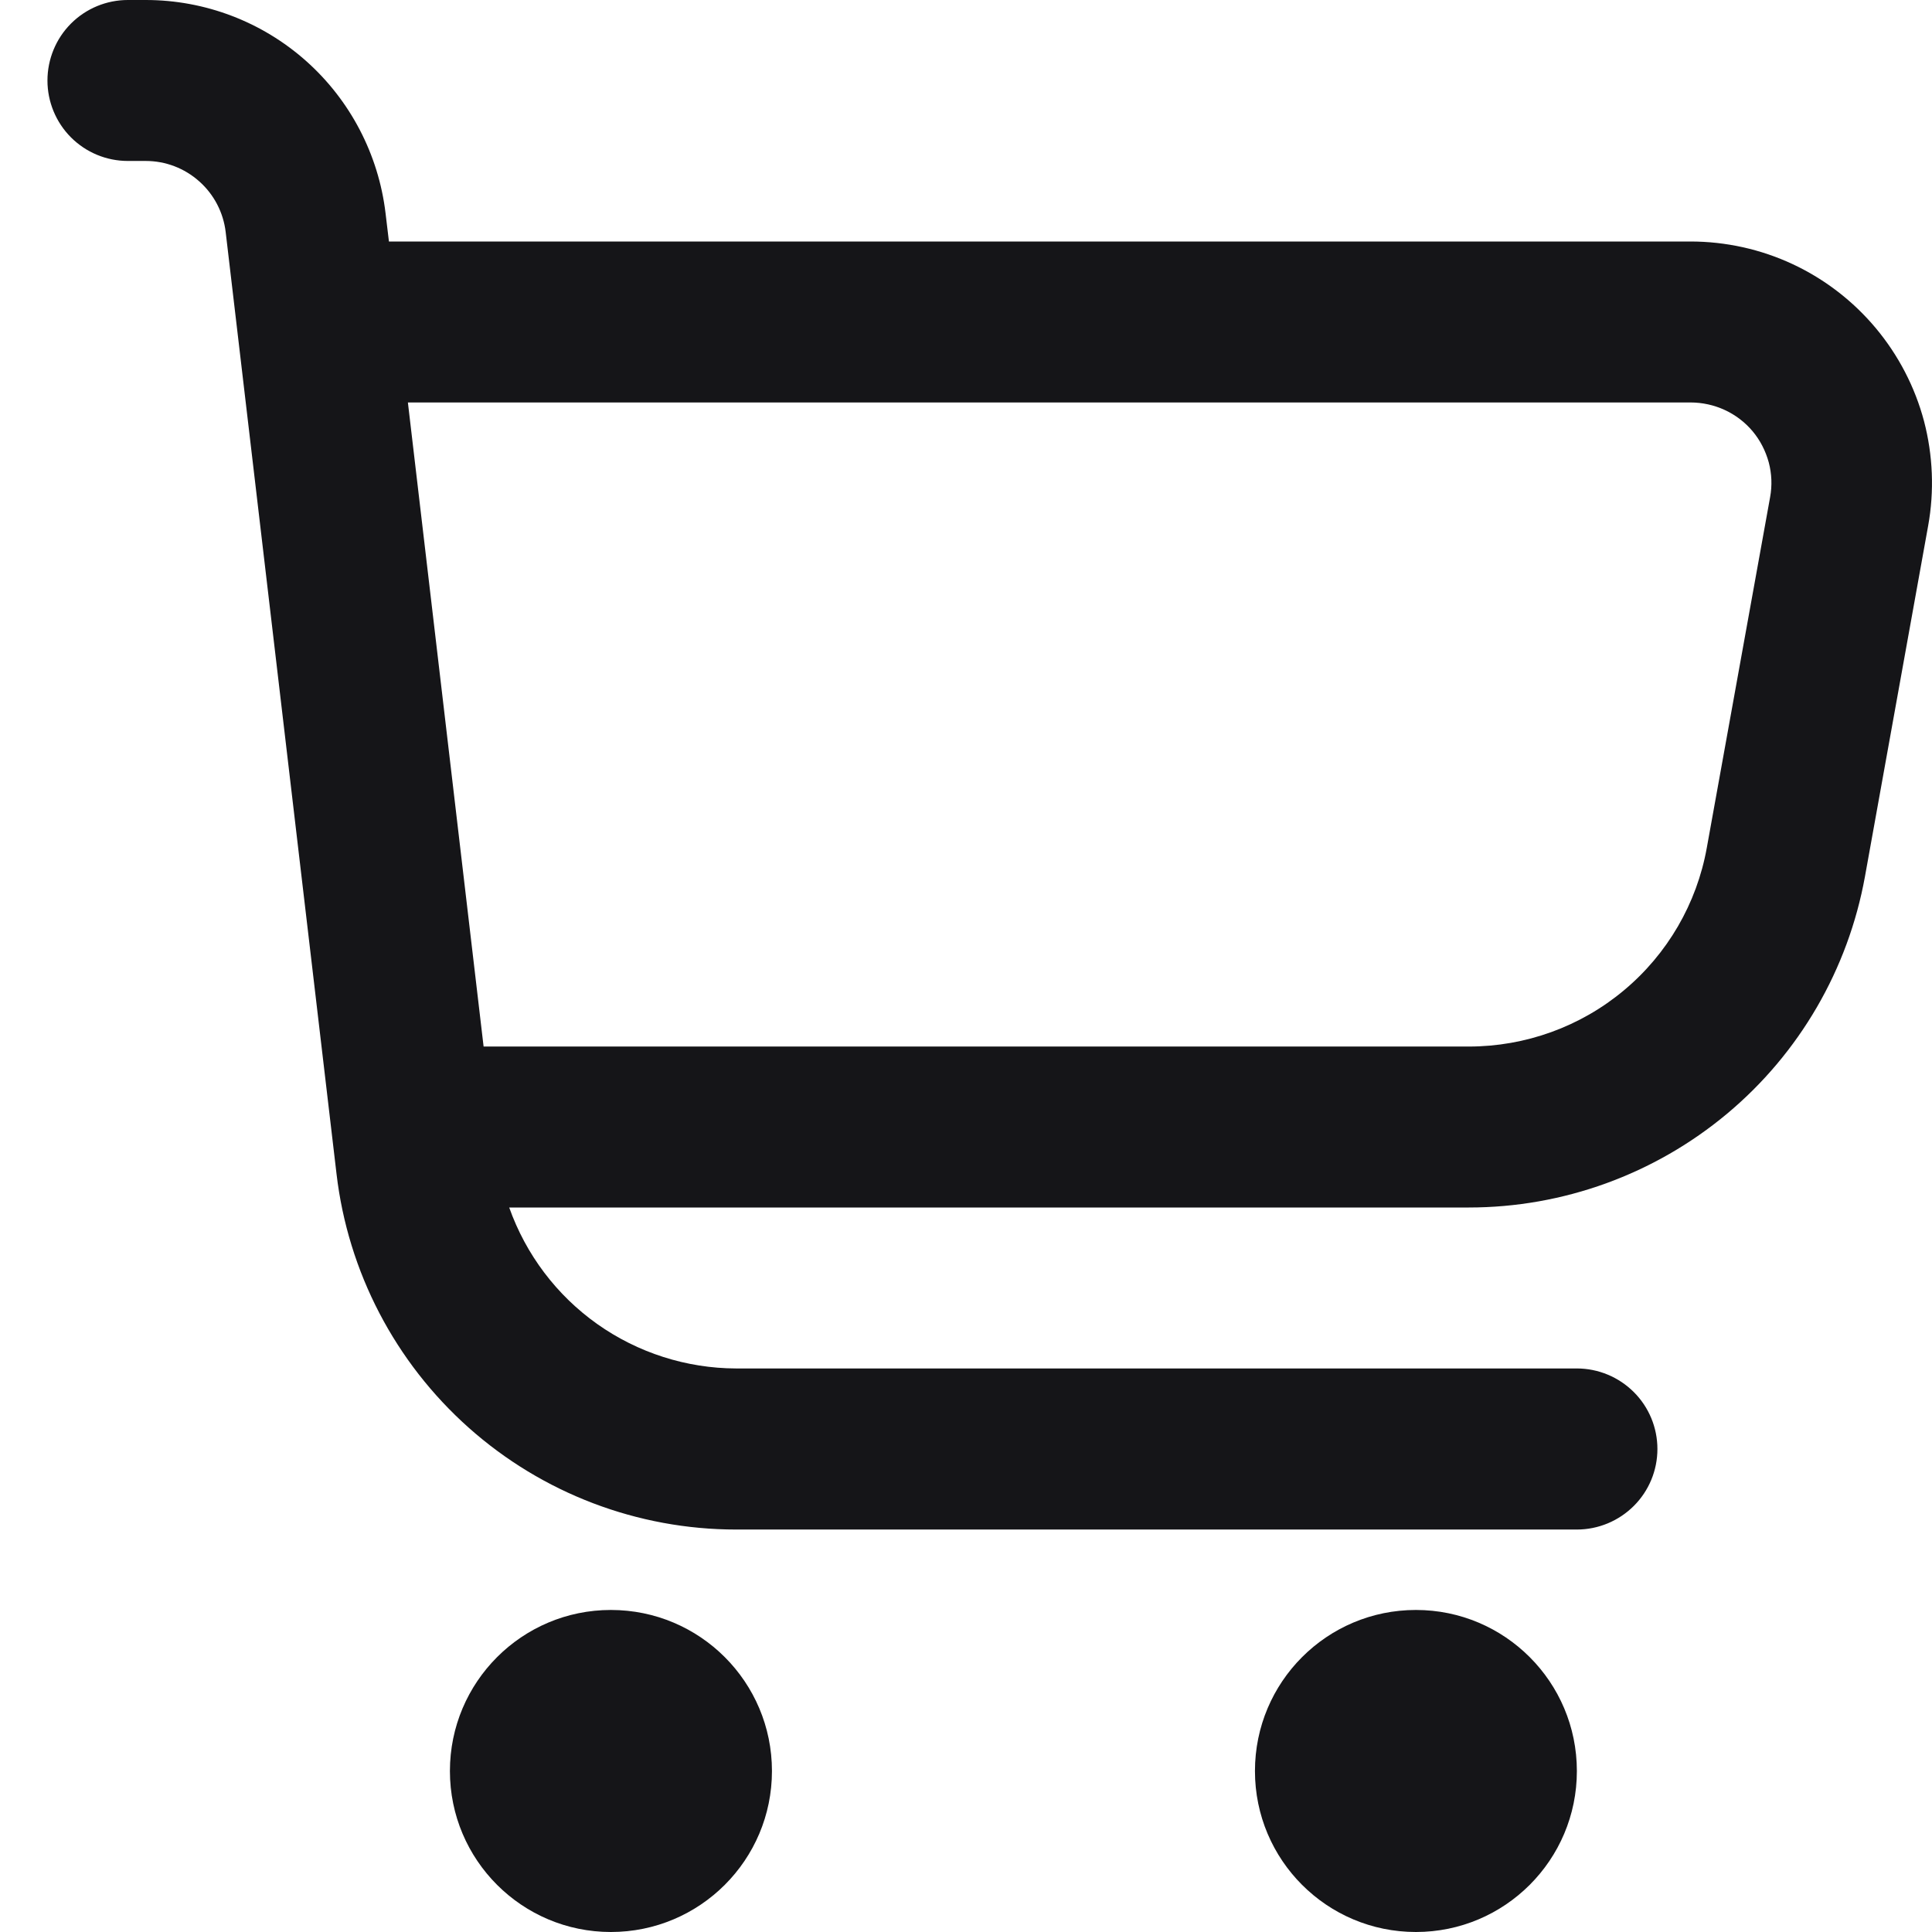 <svg width="16" height="16" viewBox="0 0 16 16" fill="none" xmlns="http://www.w3.org/2000/svg">
<path d="M15.535 2.718C15.347 2.493 15.112 2.312 14.847 2.188C14.582 2.064 14.292 2 13.999 2H3.221L3.193 1.766C3.135 1.28 2.901 0.831 2.536 0.506C2.17 0.18 1.697 0 1.207 0L1.059 0C0.882 0 0.713 0.07 0.588 0.195C0.463 0.32 0.393 0.49 0.393 0.667C0.393 0.843 0.463 1.013 0.588 1.138C0.713 1.263 0.882 1.333 1.059 1.333H1.207C1.371 1.333 1.528 1.393 1.65 1.502C1.772 1.61 1.85 1.76 1.869 1.922L2.787 9.722C2.882 10.533 3.272 11.281 3.882 11.824C4.492 12.367 5.28 12.667 6.097 12.667H13.059C13.236 12.667 13.406 12.596 13.531 12.471C13.656 12.346 13.726 12.177 13.726 12C13.726 11.823 13.656 11.654 13.531 11.529C13.406 11.404 13.236 11.333 13.059 11.333H6.097C5.685 11.332 5.282 11.203 4.946 10.965C4.609 10.726 4.355 10.389 4.217 10H12.164C12.945 10 13.702 9.725 14.302 9.224C14.902 8.723 15.306 8.027 15.445 7.258L15.968 4.355C16.02 4.067 16.008 3.771 15.934 3.488C15.859 3.205 15.722 2.942 15.535 2.718ZM14.659 4.119L14.135 7.021C14.052 7.483 13.809 7.901 13.448 8.202C13.088 8.503 12.633 8.667 12.164 8.667H4.005L3.378 3.333H13.999C14.097 3.333 14.194 3.354 14.283 3.395C14.372 3.436 14.451 3.496 14.514 3.571C14.577 3.646 14.622 3.734 14.648 3.829C14.673 3.923 14.677 4.022 14.659 4.119Z" fill="#151518"/>
<path d="M5.059 16C5.796 16 6.393 15.403 6.393 14.667C6.393 13.93 5.796 13.333 5.059 13.333C4.323 13.333 3.726 13.93 3.726 14.667C3.726 15.403 4.323 16 5.059 16Z" fill="#151518"/>
<path d="M11.726 16C12.462 16 13.059 15.403 13.059 14.667C13.059 13.93 12.462 13.333 11.726 13.333C10.989 13.333 10.393 13.93 10.393 14.667C10.393 15.403 10.989 16 11.726 16Z" fill="#151518"/>
</svg>
